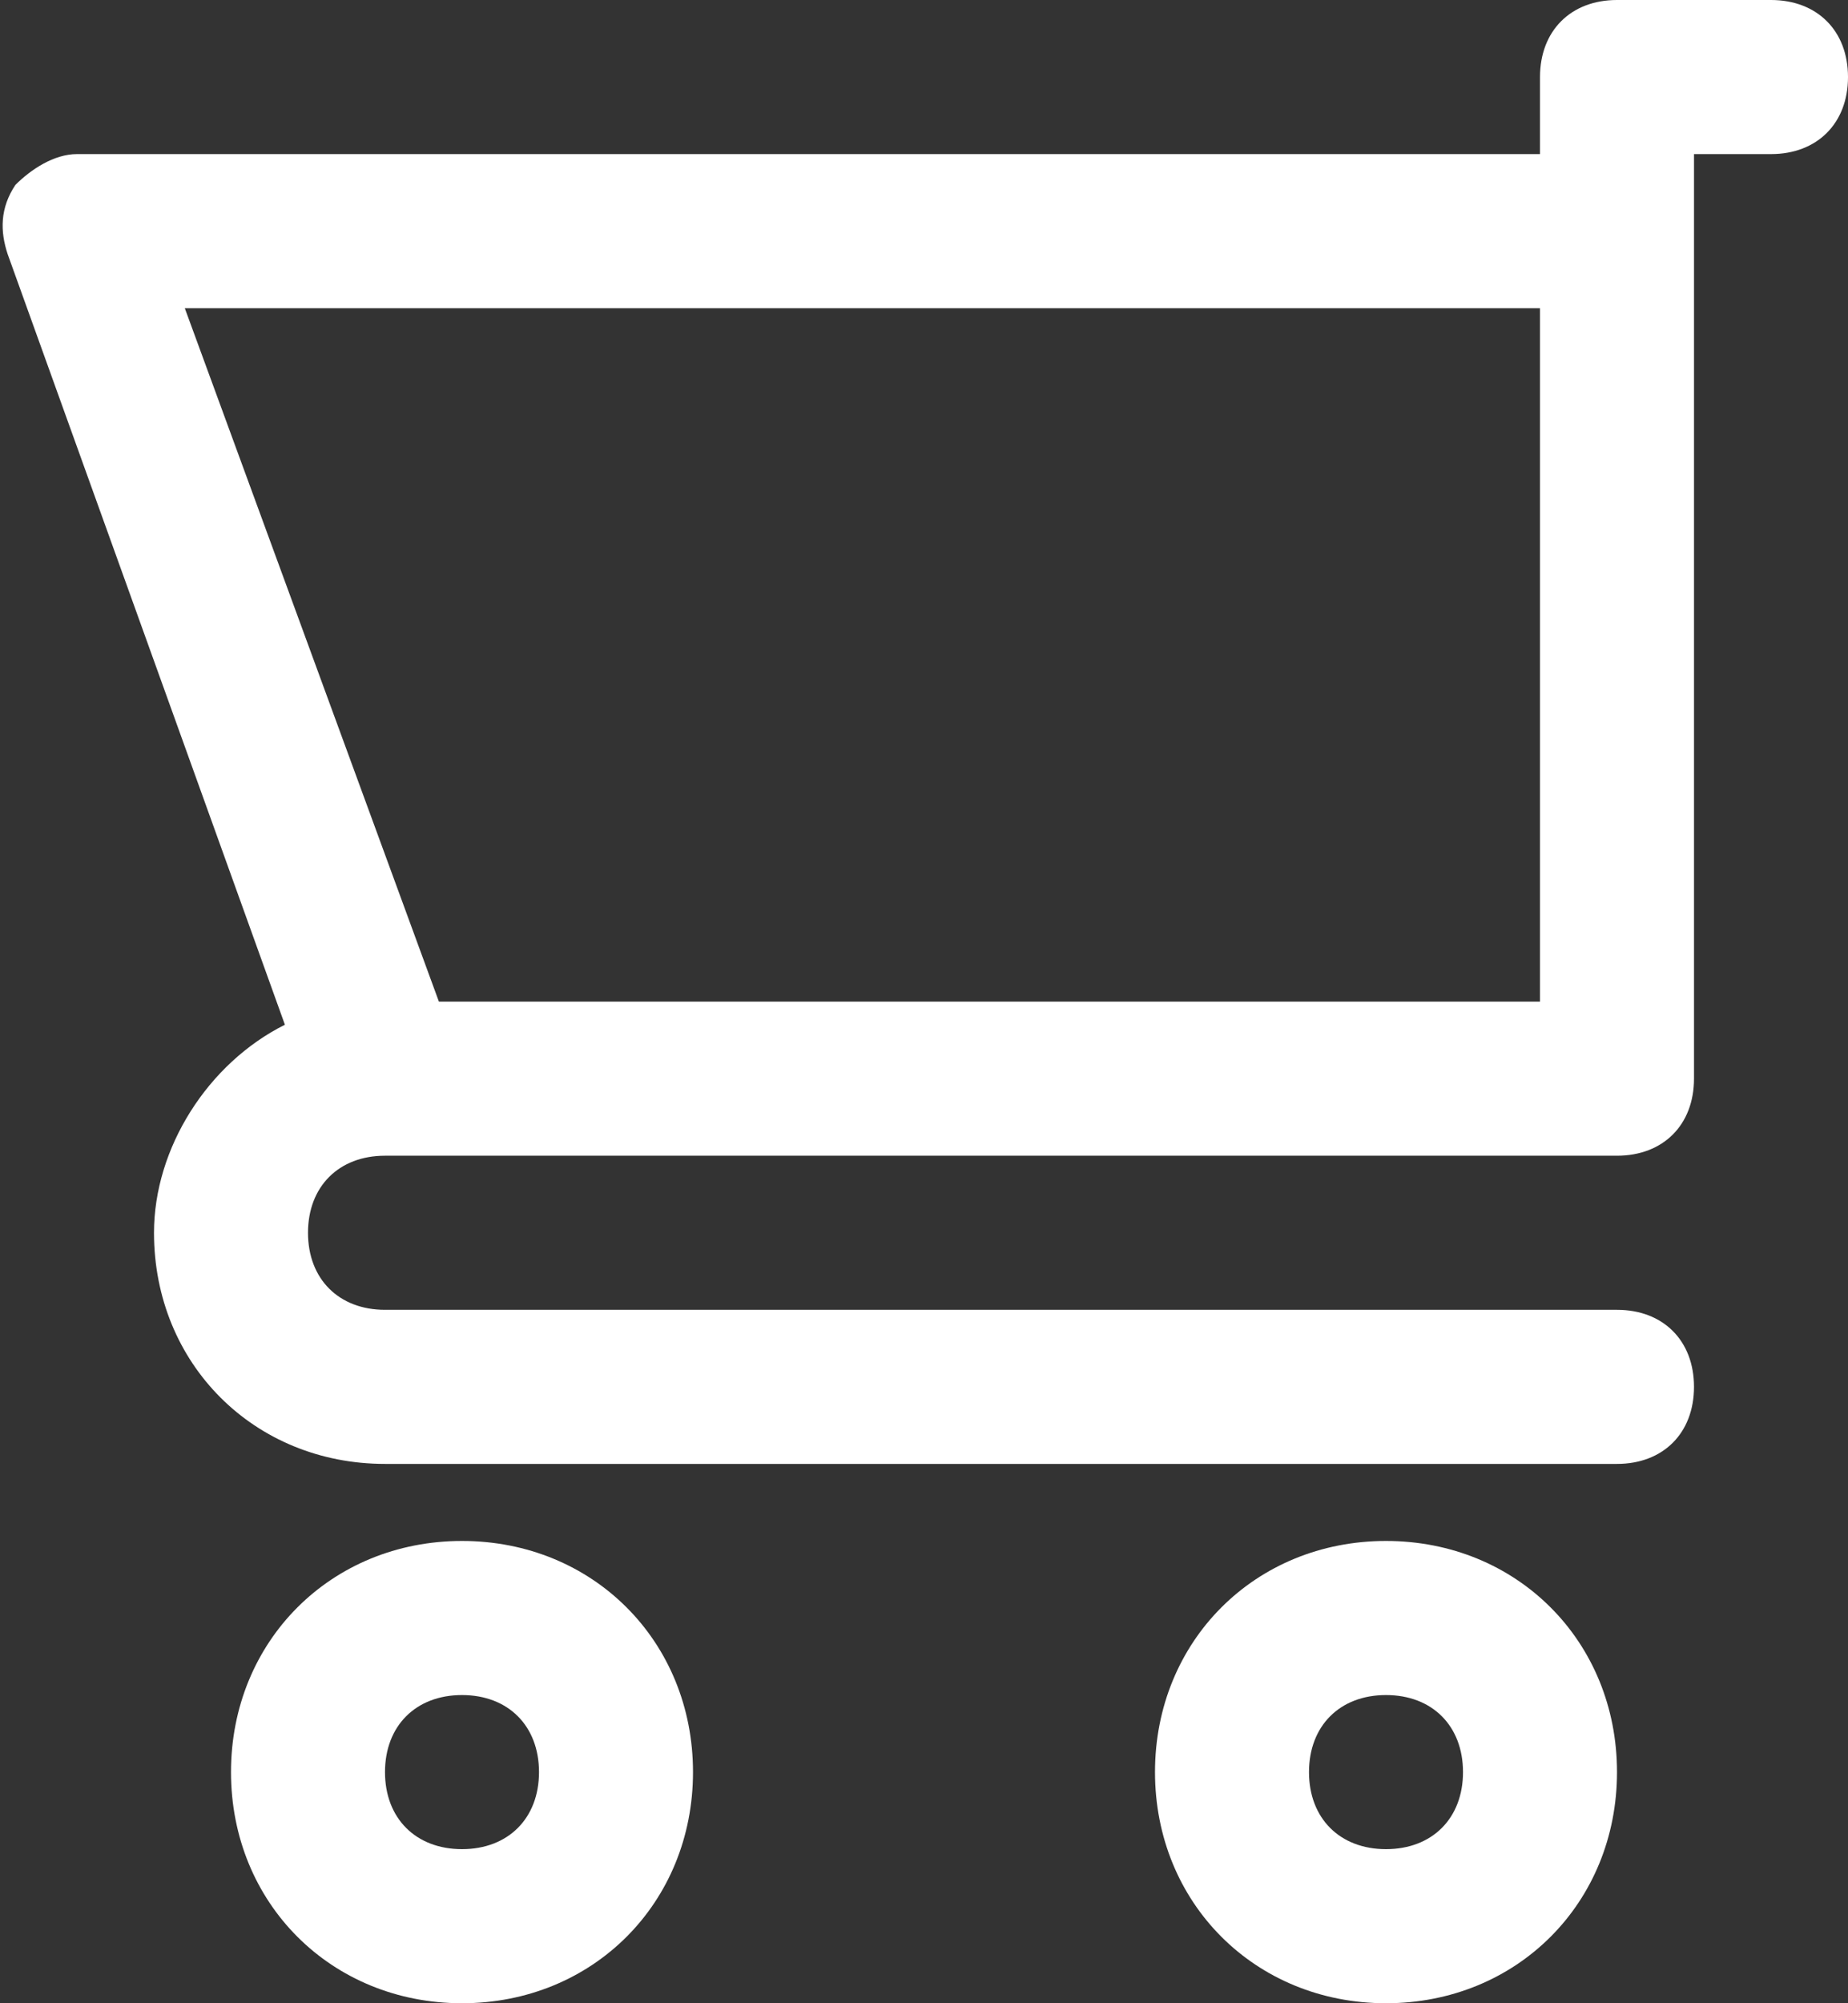 <?xml version="1.0" encoding="utf-8"?>
<!-- Generator: Adobe Illustrator 23.0.0, SVG Export Plug-In . SVG Version: 6.00 Build 0)  -->
<svg version="1.1" id="Layer_1" xmlns="http://www.w3.org/2000/svg" xmlns:xlink="http://www.w3.org/1999/xlink" x="0px" y="0px"
	 viewBox="0 0 24 26" style="enable-background:new 0 0 24 26;" xml:space="preserve">
<rect x="0" y="0" width="24" height="26" fill="#333333" stroke="none"/>
<style type="text/css">
	.st0{fill:#FFFFFF;}
</style>
<title>header-cart</title>
<path class="st0" d="M23,0h-2c-0.6,0-1,0.4-1,1v1H1C0.7,2,0.4,2.2,0.2,2.4C0,2.7,0,3,0.1,3.3l3.6,10C2.7,13.8,2,14.9,2,16
	c0,1.7,1.3,3,3,3h16c0.6,0,1-0.4,1-1s-0.4-1-1-1H5c-0.6,0-1-0.4-1-1c0-0.6,0.4-1,1-1h16c0.6,0,1-0.4,1-1V2h1c0.6,0,1-0.4,1-1
	S23.6,0,23,0z M20,13H5.7L2.4,4H20V13z M6,20c-1.7,0-3,1.3-3,3s1.3,3,3,3s3-1.3,3-3S7.7,20,6,20z M6,24c-0.6,0-1-0.4-1-1s0.4-1,1-1
	s1,0.4,1,1S6.6,24,6,24z M18,20c-1.7,0-3,1.3-3,3s1.3,3,3,3s3-1.3,3-3S19.7,20,18,20z M18,24c-0.6,0-1-0.4-1-1s0.4-1,1-1s1,0.4,1,1
	S18.6,24,18,24z"/>
</svg>
